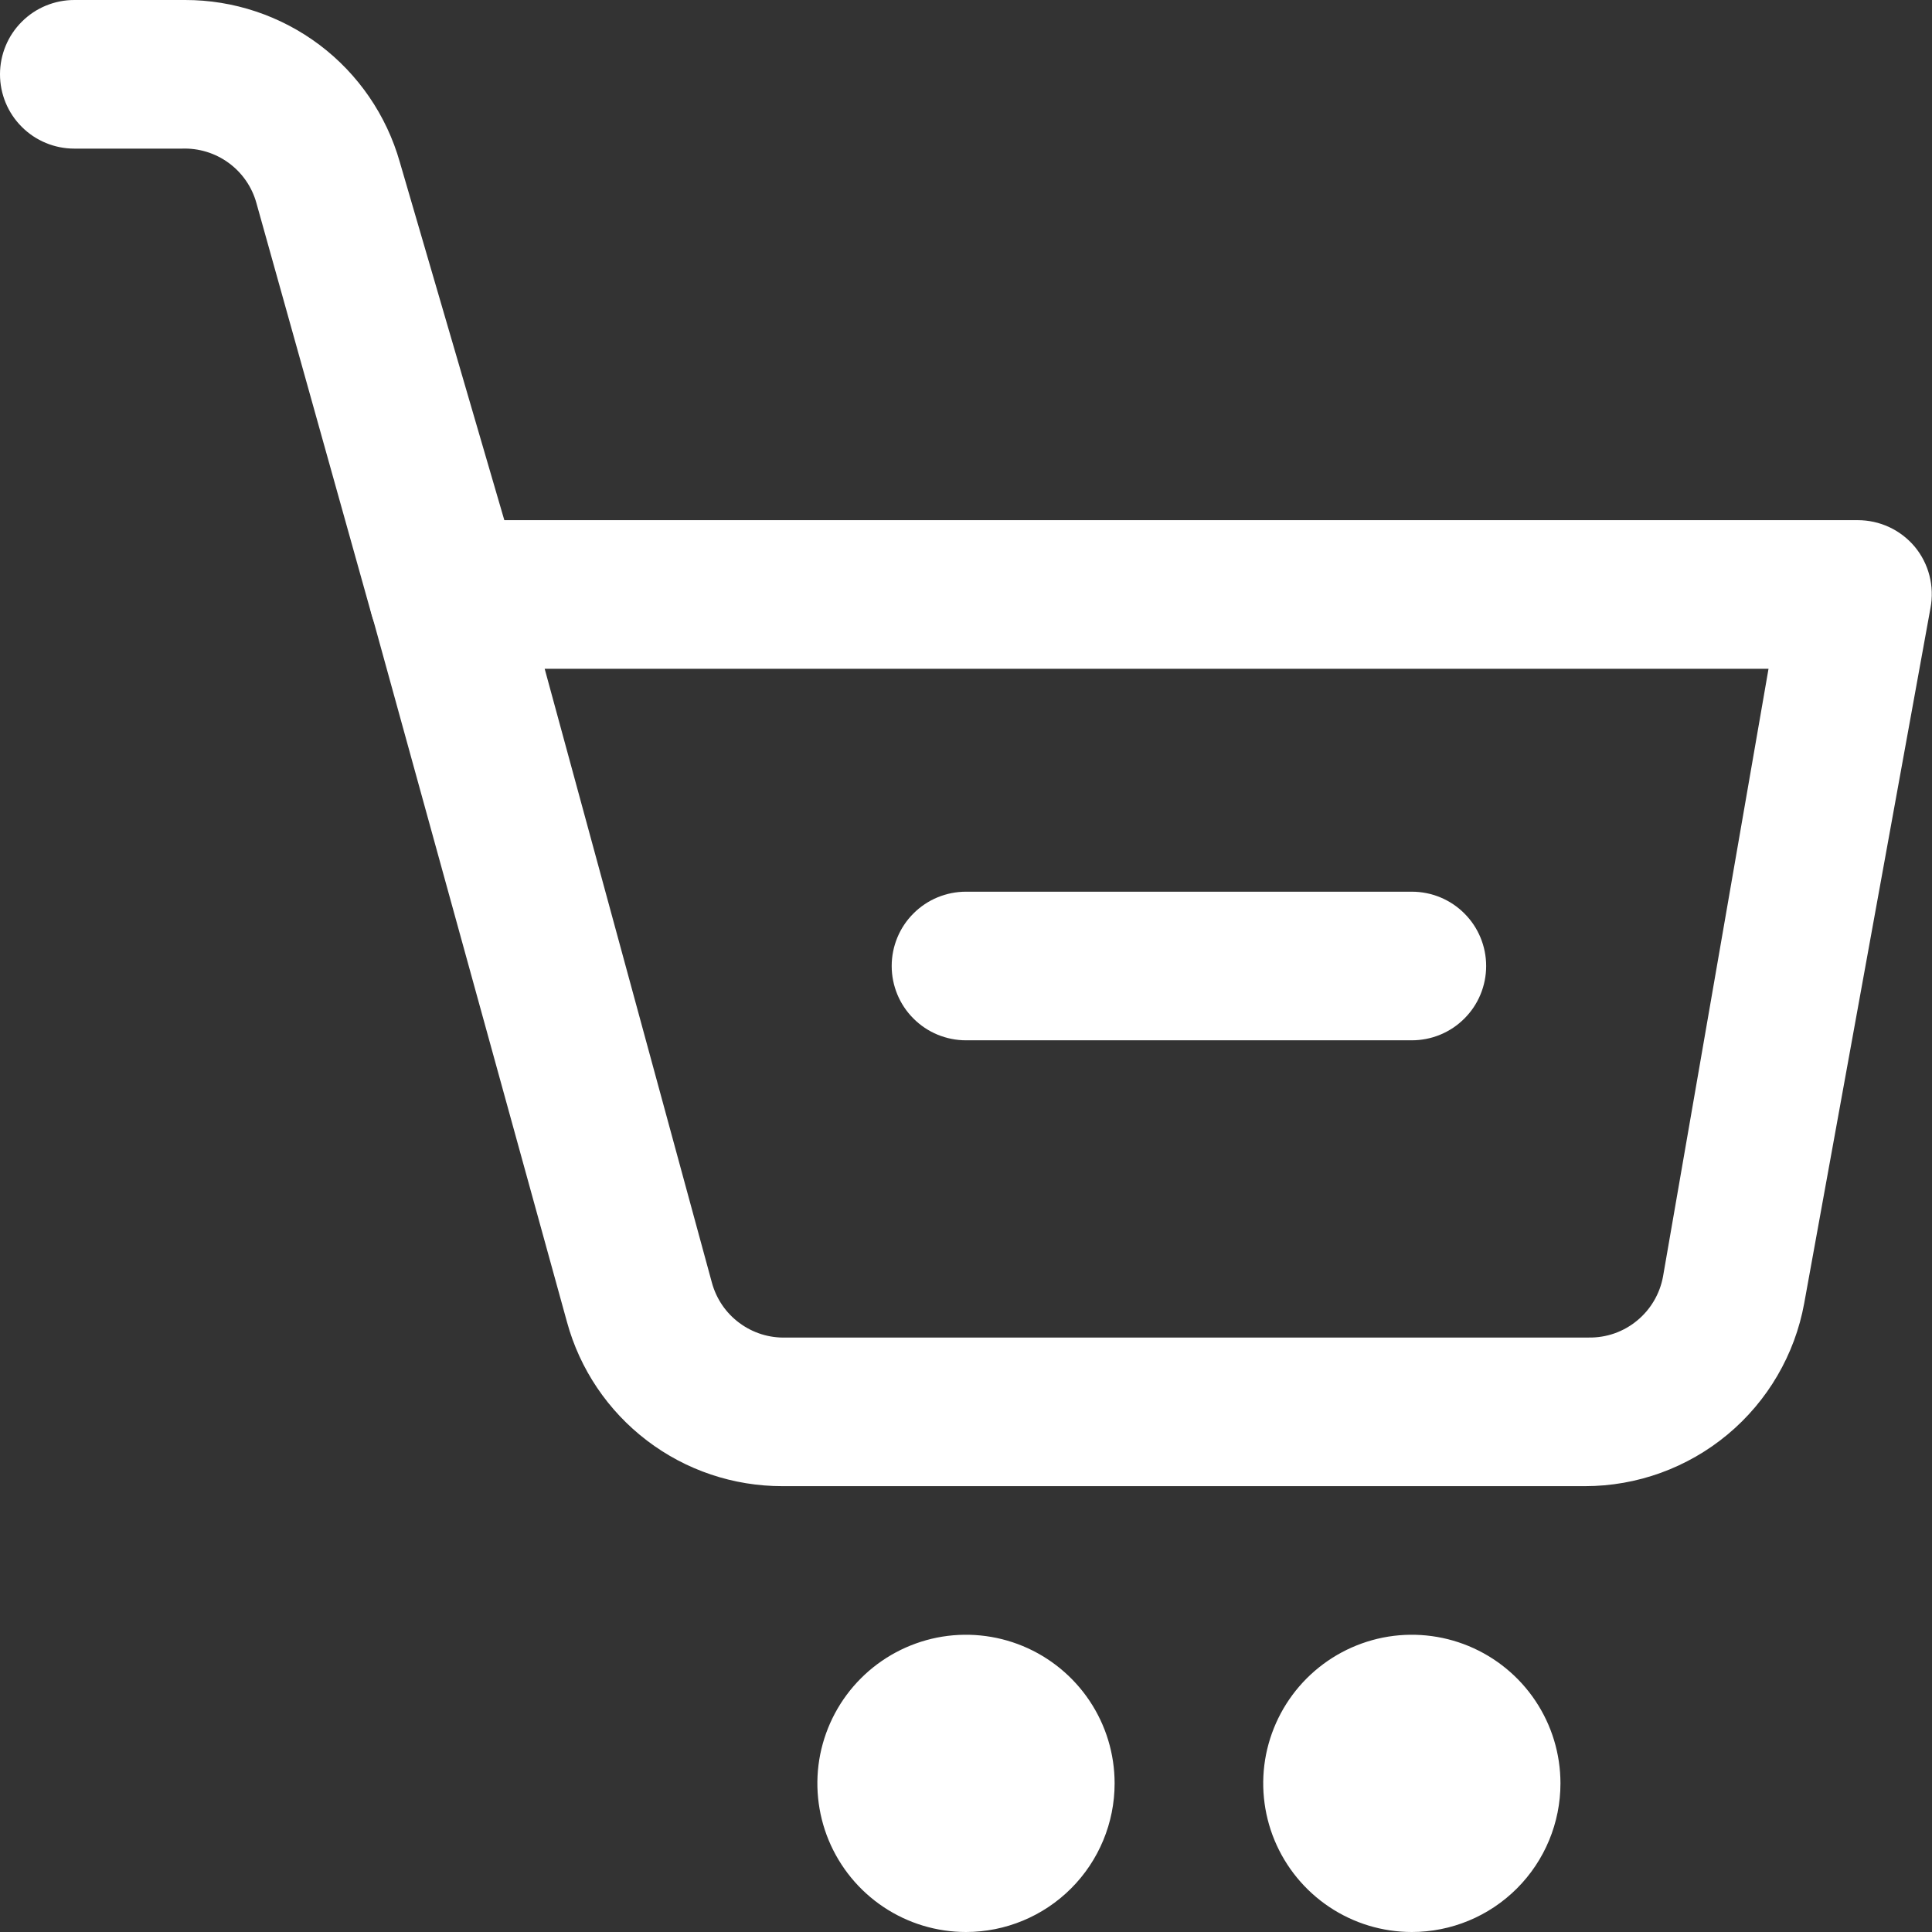 <svg width="26" height="26" viewBox="0 0 26 26" fill="none" xmlns="http://www.w3.org/2000/svg">
<rect x="0" y="0" width="26" height="26" fill="#333333" stroke="none"/>
<path d="M21.33 20H10.53C9.871 20.001 9.23 19.786 8.706 19.386C8.182 18.987 7.803 18.426 7.63 17.79L5 8.26C4.96 8.112 4.954 7.956 4.983 7.805C5.013 7.654 5.077 7.512 5.17 7.39C5.267 7.264 5.393 7.162 5.538 7.094C5.682 7.026 5.841 6.994 6 7H25C25.147 7 25.292 7.032 25.425 7.094C25.558 7.156 25.676 7.247 25.77 7.36C25.863 7.473 25.93 7.605 25.966 7.747C26.002 7.888 26.007 8.036 25.98 8.18L24.28 17.54C24.154 18.23 23.789 18.855 23.25 19.304C22.711 19.753 22.032 20 21.33 20ZM7.33 9L9.58 17.26C9.639 17.478 9.769 17.67 9.951 17.804C10.133 17.939 10.354 18.008 10.58 18H21.38C21.617 18.004 21.847 17.924 22.03 17.773C22.213 17.623 22.337 17.413 22.38 17.18L23.8 9H7.33Z" fill="white"/>
<path d="M6 9C5.776 9.008 5.555 8.941 5.373 8.808C5.192 8.676 5.06 8.486 5 8.27L3.45 2.73C3.39 2.514 3.258 2.324 3.077 2.192C2.895 2.059 2.674 1.992 2.45 2H1C0.735 2 0.48 1.895 0.293 1.707C0.105 1.52 0 1.265 0 1C0 0.735 0.105 0.48 0.293 0.293C0.48 0.105 0.735 2.9997e-06 1 2.9997e-06H2.49C3.143 -0.001 3.779 0.212 4.301 0.605C4.822 0.998 5.201 1.551 5.38 2.18L7 7.73C7.041 7.861 7.054 8 7.039 8.136C7.023 8.273 6.98 8.405 6.912 8.524C6.843 8.643 6.751 8.747 6.64 8.829C6.53 8.911 6.404 8.969 6.27 9C6.181 9.015 6.089 9.015 6 9Z" fill="white"/>
<path d="M13 26C12.604 26 12.218 25.883 11.889 25.663C11.56 25.443 11.304 25.131 11.152 24.765C11.001 24.4 10.961 23.998 11.038 23.61C11.116 23.222 11.306 22.866 11.586 22.586C11.866 22.306 12.222 22.116 12.61 22.038C12.998 21.961 13.4 22.001 13.765 22.152C14.131 22.304 14.443 22.56 14.663 22.889C14.883 23.218 15 23.604 15 24C15 24.53 14.789 25.039 14.414 25.414C14.039 25.789 13.53 26 13 26Z" fill="white"/>
<path d="M19 26C18.604 26 18.218 25.883 17.889 25.663C17.56 25.443 17.304 25.131 17.152 24.765C17.001 24.4 16.961 23.998 17.038 23.61C17.116 23.222 17.306 22.866 17.586 22.586C17.866 22.306 18.222 22.116 18.61 22.038C18.998 21.961 19.4 22.001 19.765 22.152C20.131 22.304 20.443 22.56 20.663 22.889C20.883 23.218 21 23.604 21 24C21 24.53 20.789 25.039 20.414 25.414C20.039 25.789 19.53 26 19 26Z" fill="white"/>
<path d="M19 14H13C12.735 14 12.48 13.895 12.293 13.707C12.105 13.52 12 13.265 12 13C12 12.735 12.105 12.48 12.293 12.293C12.48 12.105 12.735 12 13 12H19C19.265 12 19.52 12.105 19.707 12.293C19.895 12.48 20 12.735 20 13C20 13.265 19.895 13.52 19.707 13.707C19.52 13.895 19.265 14 19 14Z" fill="white"/>
</svg>
